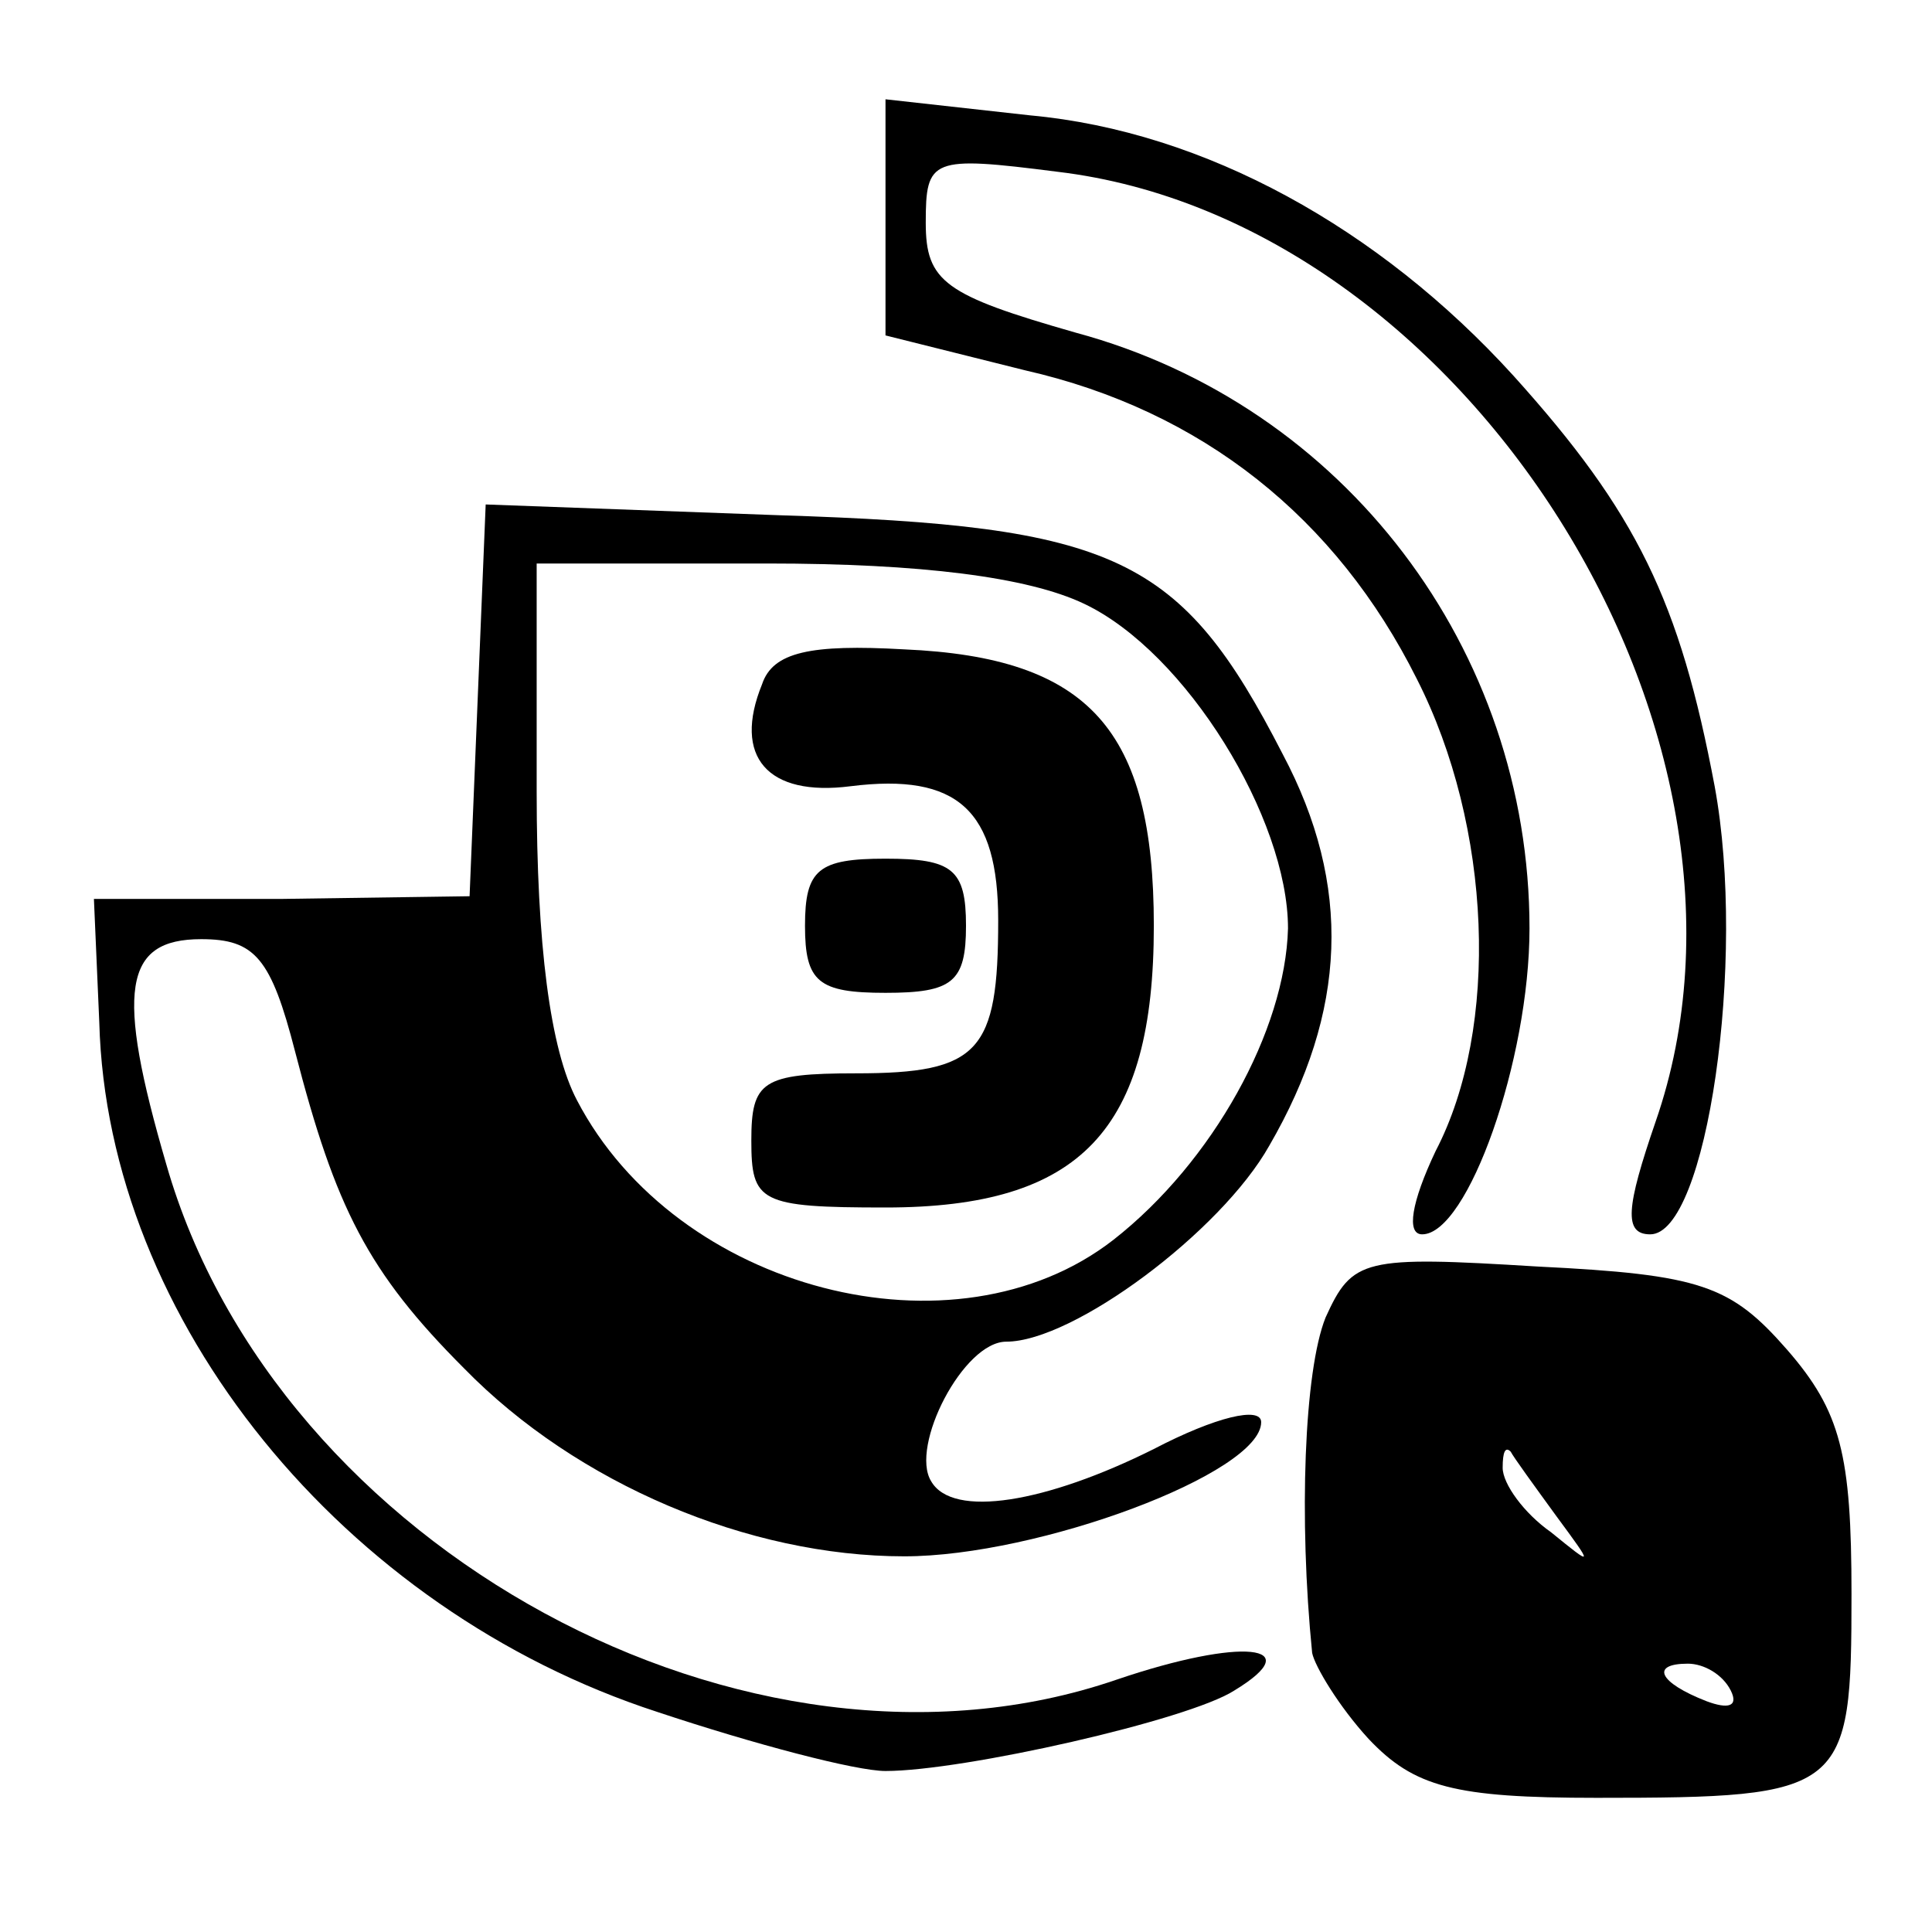 <?xml version="1.0" standalone="no"?>
<!DOCTYPE svg PUBLIC "-//W3C//DTD SVG 20010904//EN"
 "http://www.w3.org/TR/2001/REC-SVG-20010904/DTD/svg10.dtd">
<svg version="1.0" xmlns="http://www.w3.org/2000/svg"
 width="72pt" height="72pt" viewBox="0 0 72 72"
 preserveAspectRatio="xMidYMid meet">
<g transform="translate(0,72) scale(0.1,-0.1)"
fill="#000000" stroke="none">
<path d="M330 639 l0 -44 52 -13 c66 -15 116 -55 146 -115 28 -55 31 -130 7
-176 -9 -19 -11 -31 -5 -31 17 0 40 65 40 114 0 104 -69 195 -169 222 -49 14
-56 19 -56 41 0 24 2 25 49 19 152 -18 273 -210 223 -354 -11 -32 -12 -42 -2
-42 21 0 36 102 24 167 -13 69 -29 102 -75 153 -50 55 -115 91 -180 97 l-54 6
0 -44z"/>
<path d="M178 459 l-3 -73 -70 -1 -70 0 2 -46 c3 -111 91 -219 208 -257 36
-12 74 -22 85 -22 29 0 113 19 130 30 28 17 3 20 -44 4 -137 -47 -313 49 -354
192 -19 65 -16 84 13 84 20 0 26 -7 35 -42 15 -58 27 -82 63 -118 42 -43 106
-70 164 -70 50 0 133 31 133 50 0 6 -17 2 -40 -10 -40 -20 -75 -26 -83 -12 -8
13 12 52 28 52 25 0 80 41 98 73 29 50 31 97 5 146 -38 74 -62 85 -188 89
l-109 4 -3 -73z m226 36 c38 -18 76 -80 76 -121 -1 -38 -28 -87 -65 -116 -59
-46 -163 -19 -200 52 -10 19 -15 58 -15 115 l0 85 86 0 c57 0 97 -5 118 -15z"/>
<path d="M284 465 c-11 -27 2 -42 33 -38 40 5 55 -9 55 -50 0 -49 -7 -57 -53
-57 -35 0 -39 -3 -39 -25 0 -23 3 -25 50 -25 73 0 100 29 100 105 0 73 -24
100 -93 103 -35 2 -49 -1 -53 -13z"/>
<path d="M300 375 c0 -21 5 -25 30 -25 25 0 30 4 30 25 0 21 -5 25 -30 25 -25
0 -30 -4 -30 -25z"/>
<path d="M494 229 c-8 -20 -10 -75 -5 -125 1 -5 10 -20 21 -32 17 -18 32 -22
85 -22 93 0 95 2 95 76 0 52 -4 68 -24 91 -21 24 -32 28 -93 31 -65 4 -69 3
-79 -19z m86 -74 c14 -19 14 -19 -2 -6 -10 7 -18 18 -18 24 0 6 1 8 3 6 1 -2
9 -13 17 -24z m65 -65 c3 -6 -1 -7 -9 -4 -18 7 -21 14 -7 14 6 0 13 -4 16 -10z"/>
</g>
</svg>
